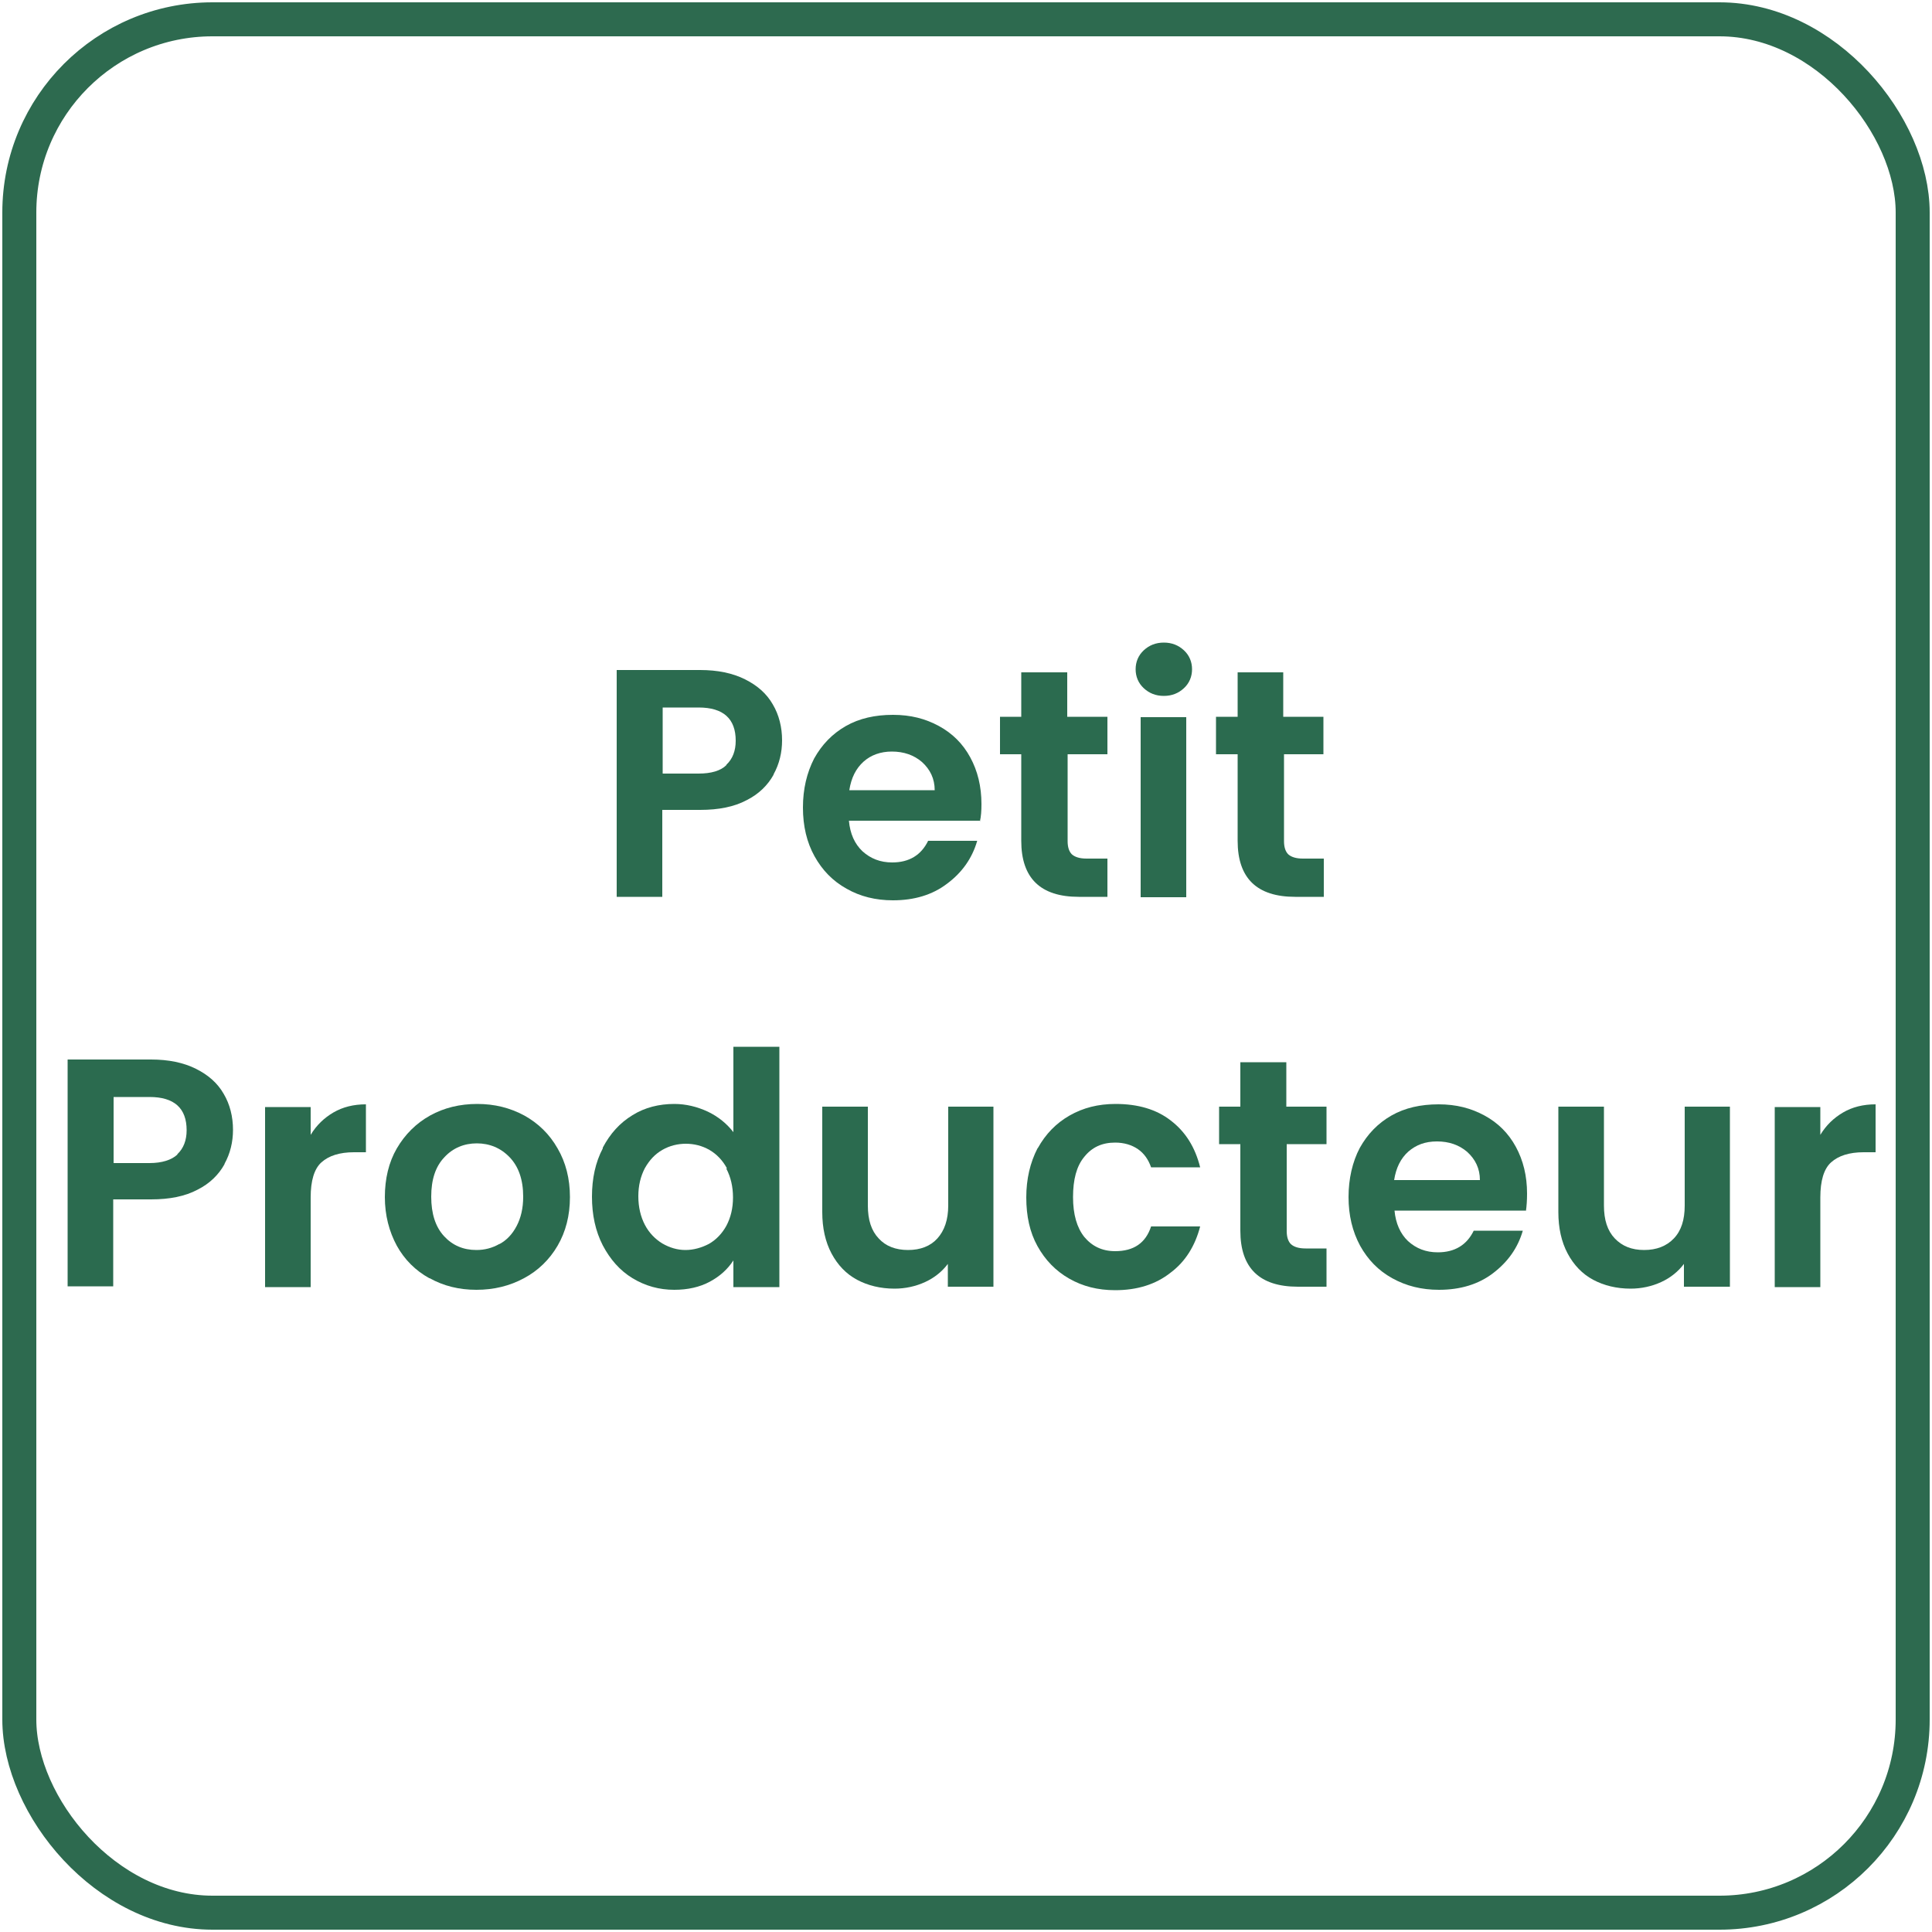 <?xml version="1.0" encoding="UTF-8"?><svg id="Calque_1" xmlns="http://www.w3.org/2000/svg" width="50" height="50" xmlns:xlink="http://www.w3.org/1999/xlink" viewBox="0 0 50 50"><defs><style>.cls-1{stroke:#2d6a4f;stroke-miterlimit:10;stroke-width:.88px;}.cls-1,.cls-2{fill:none;}.cls-3{fill:#2b6b4f;}.cls-4{clip-path:url(#clippath);}</style><clipPath id="clippath"><rect class="cls-2" width="50" height="50"/></clipPath></defs><g class="cls-4"><rect class="cls-1" x=".5" y=".5" width="49" height="49" rx="5" ry="5"/></g><g id="Petit_Producteur"><path class="cls-3" d="M20.02,20.05c-.15,.27-.38,.5-.7,.66-.32,.17-.72,.25-1.2,.25h-.98v2.25h-1.18v-5.87h2.16c.45,0,.84,.08,1.16,.24,.32,.16,.56,.37,.72,.65,.16,.27,.24,.59,.24,.93,0,.31-.07,.61-.22,.88Zm-1.22-.26c.16-.15,.24-.36,.24-.62,0-.57-.32-.86-.96-.86h-.93v1.71h.93c.32,0,.57-.07,.72-.22Z"/><path class="cls-3" d="M25.37,21.24h-3.4c.03,.34,.15,.6,.35,.79,.21,.19,.46,.29,.77,.29,.44,0,.75-.19,.93-.56h1.27c-.13,.45-.39,.82-.78,1.11-.38,.29-.85,.43-1.4,.43-.45,0-.85-.1-1.2-.3-.36-.2-.63-.48-.83-.84-.2-.36-.3-.78-.3-1.26s.1-.9,.29-1.27c.2-.36,.47-.64,.82-.84,.35-.2,.76-.29,1.22-.29s.84,.1,1.19,.29c.35,.19,.62,.46,.81,.81,.19,.35,.29,.75,.29,1.21,0,.17-.01,.32-.04,.45Zm-1.18-.79c0-.3-.12-.54-.33-.73-.21-.18-.47-.27-.78-.27-.29,0-.54,.09-.73,.26-.2,.18-.32,.42-.37,.74h2.21Z"/><path class="cls-3" d="M27.63,19.52v2.25c0,.16,.04,.27,.11,.34,.08,.07,.2,.11,.38,.11h.54v.99h-.74c-.99,0-1.49-.48-1.49-1.45v-2.24h-.55v-.97h.55v-1.15h1.19v1.15h1.04v.97h-1.04Z"/><path class="cls-3" d="M29.6,17.81c-.14-.13-.21-.3-.21-.49s.07-.36,.21-.49c.14-.13,.31-.2,.52-.2s.38,.07,.52,.2c.14,.13,.21,.3,.21,.49s-.07,.36-.21,.49-.31,.2-.52,.2-.38-.07-.52-.2Zm1.1,.75v4.66h-1.18v-4.66h1.18Z"/><path class="cls-3" d="M33.23,19.52v2.25c0,.16,.04,.27,.11,.34,.08,.07,.2,.11,.38,.11h.54v.99h-.74c-.99,0-1.49-.48-1.49-1.45v-2.24h-.56v-.97h.56v-1.15h1.18v1.15h1.04v.97h-1.04Z"/><path class="cls-3" d="M5.81,30.13c-.15,.27-.38,.5-.7,.66-.32,.17-.72,.25-1.2,.25h-.98v2.25H1.75v-5.87H3.91c.45,0,.84,.08,1.16,.24,.32,.16,.56,.37,.72,.65,.16,.27,.24,.59,.24,.93,0,.31-.07,.61-.22,.88Zm-1.22-.26c.16-.15,.24-.36,.24-.62,0-.57-.32-.86-.96-.86h-.93v1.71h.93c.32,0,.57-.08,.72-.22Z"/><path class="cls-3" d="M8.63,28.79c.24-.14,.52-.21,.84-.21v1.24h-.31c-.37,0-.65,.09-.84,.26-.19,.17-.28,.48-.28,.91v2.32h-1.18v-4.66h1.18v.72c.15-.25,.35-.44,.59-.58Z"/><path class="cls-3" d="M11.11,33.08c-.36-.2-.64-.48-.84-.84-.2-.37-.31-.79-.31-1.26s.1-.9,.31-1.26c.21-.36,.5-.65,.86-.85,.36-.2,.77-.3,1.22-.3s.85,.1,1.22,.3c.36,.2,.65,.48,.86,.85,.21,.36,.32,.78,.32,1.26s-.11,.9-.32,1.26c-.21,.36-.51,.65-.87,.84-.37,.2-.78,.3-1.23,.3s-.85-.1-1.21-.3Zm1.81-.88c.19-.1,.34-.26,.45-.47,.11-.21,.17-.46,.17-.76,0-.44-.12-.78-.35-1.02-.23-.24-.52-.36-.85-.36s-.62,.12-.84,.36c-.23,.24-.34,.58-.34,1.02s.11,.78,.33,1.02c.22,.24,.5,.36,.84,.36,.21,0,.41-.05,.6-.16Z"/><path class="cls-3" d="M15.6,29.7c.19-.36,.44-.64,.77-.84,.32-.2,.69-.29,1.08-.29,.3,0,.59,.07,.87,.2,.27,.13,.49,.31,.66,.53v-2.21h1.19v6.22h-1.19v-.69c-.15,.23-.35,.41-.61,.55-.26,.14-.57,.21-.92,.21-.39,0-.75-.1-1.08-.3-.33-.2-.58-.49-.77-.85-.19-.37-.28-.79-.28-1.26s.09-.89,.28-1.25Zm3.21,.53c-.11-.2-.26-.36-.45-.47-.19-.11-.4-.16-.61-.16s-.42,.05-.61,.16c-.19,.11-.33,.26-.45,.47-.11,.21-.17,.45-.17,.73s.06,.53,.17,.74c.11,.21,.27,.37,.45,.48,.19,.11,.39,.17,.6,.17s.42-.06,.61-.16c.19-.11,.34-.27,.45-.47,.11-.21,.17-.45,.17-.73s-.06-.53-.17-.74Z"/><path class="cls-3" d="M25.71,28.64v4.66h-1.18v-.59c-.15,.2-.35,.36-.59,.47-.24,.11-.51,.17-.79,.17-.36,0-.69-.08-.97-.23-.28-.15-.5-.38-.66-.68-.16-.3-.24-.66-.24-1.07v-2.73h1.18v2.56c0,.37,.09,.65,.28,.85,.18,.2,.44,.3,.76,.3s.58-.1,.76-.3,.28-.48,.28-.85v-2.56h1.18Z"/><path class="cls-3" d="M26.86,29.71c.2-.36,.47-.64,.82-.84,.35-.2,.74-.3,1.19-.3,.58,0,1.06,.14,1.43,.43,.38,.29,.63,.69,.76,1.21h-1.27c-.07-.2-.18-.36-.34-.47-.16-.11-.36-.17-.59-.17-.34,0-.6,.12-.8,.37-.2,.24-.29,.59-.29,1.04s.1,.79,.29,1.03c.2,.24,.46,.37,.8,.37,.48,0,.79-.21,.93-.64h1.27c-.13,.5-.38,.91-.77,1.2-.38,.3-.86,.45-1.43,.45-.45,0-.84-.1-1.19-.3-.35-.2-.62-.48-.82-.84-.2-.36-.29-.78-.29-1.26s.1-.9,.29-1.27Z"/><path class="cls-3" d="M33.3,29.61v2.25c0,.16,.04,.27,.11,.34,.08,.07,.2,.11,.38,.11h.54v.99h-.74c-.99,0-1.49-.48-1.49-1.45v-2.24h-.55v-.97h.55v-1.15h1.19v1.15h1.04v.97h-1.04Z"/><path class="cls-3" d="M39.49,31.33h-3.4c.03,.33,.15,.6,.35,.79,.21,.19,.46,.29,.77,.29,.44,0,.75-.19,.93-.56h1.27c-.13,.45-.39,.81-.77,1.1-.38,.29-.85,.43-1.4,.43-.45,0-.85-.1-1.21-.3-.36-.2-.63-.48-.83-.84-.2-.37-.3-.79-.3-1.26s.1-.91,.29-1.27c.2-.36,.47-.64,.82-.84,.35-.2,.76-.29,1.22-.29s.84,.1,1.19,.29c.35,.19,.62,.46,.81,.81,.19,.35,.29,.75,.29,1.21,0,.17-.01,.32-.03,.46Zm-1.19-.79c0-.3-.12-.54-.33-.73-.21-.18-.47-.27-.78-.27s-.54,.09-.74,.26c-.2,.18-.32,.42-.37,.74h2.21Z"/><path class="cls-3" d="M44.77,28.64v4.66h-1.19v-.59c-.15,.2-.35,.36-.59,.47-.24,.11-.51,.17-.79,.17-.36,0-.69-.08-.97-.23-.28-.15-.5-.38-.66-.68-.16-.3-.24-.66-.24-1.07v-2.73h1.18v2.56c0,.37,.09,.65,.28,.85,.19,.2,.44,.3,.76,.3s.58-.1,.77-.3c.19-.2,.28-.48,.28-.85v-2.56h1.19Z"/><path class="cls-3" d="M47.7,28.79c.24-.14,.52-.21,.84-.21v1.24h-.31c-.37,0-.65,.09-.84,.26s-.28,.48-.28,.91v2.32h-1.18v-4.66h1.18v.72c.15-.25,.35-.44,.59-.58Z"/></g></svg>